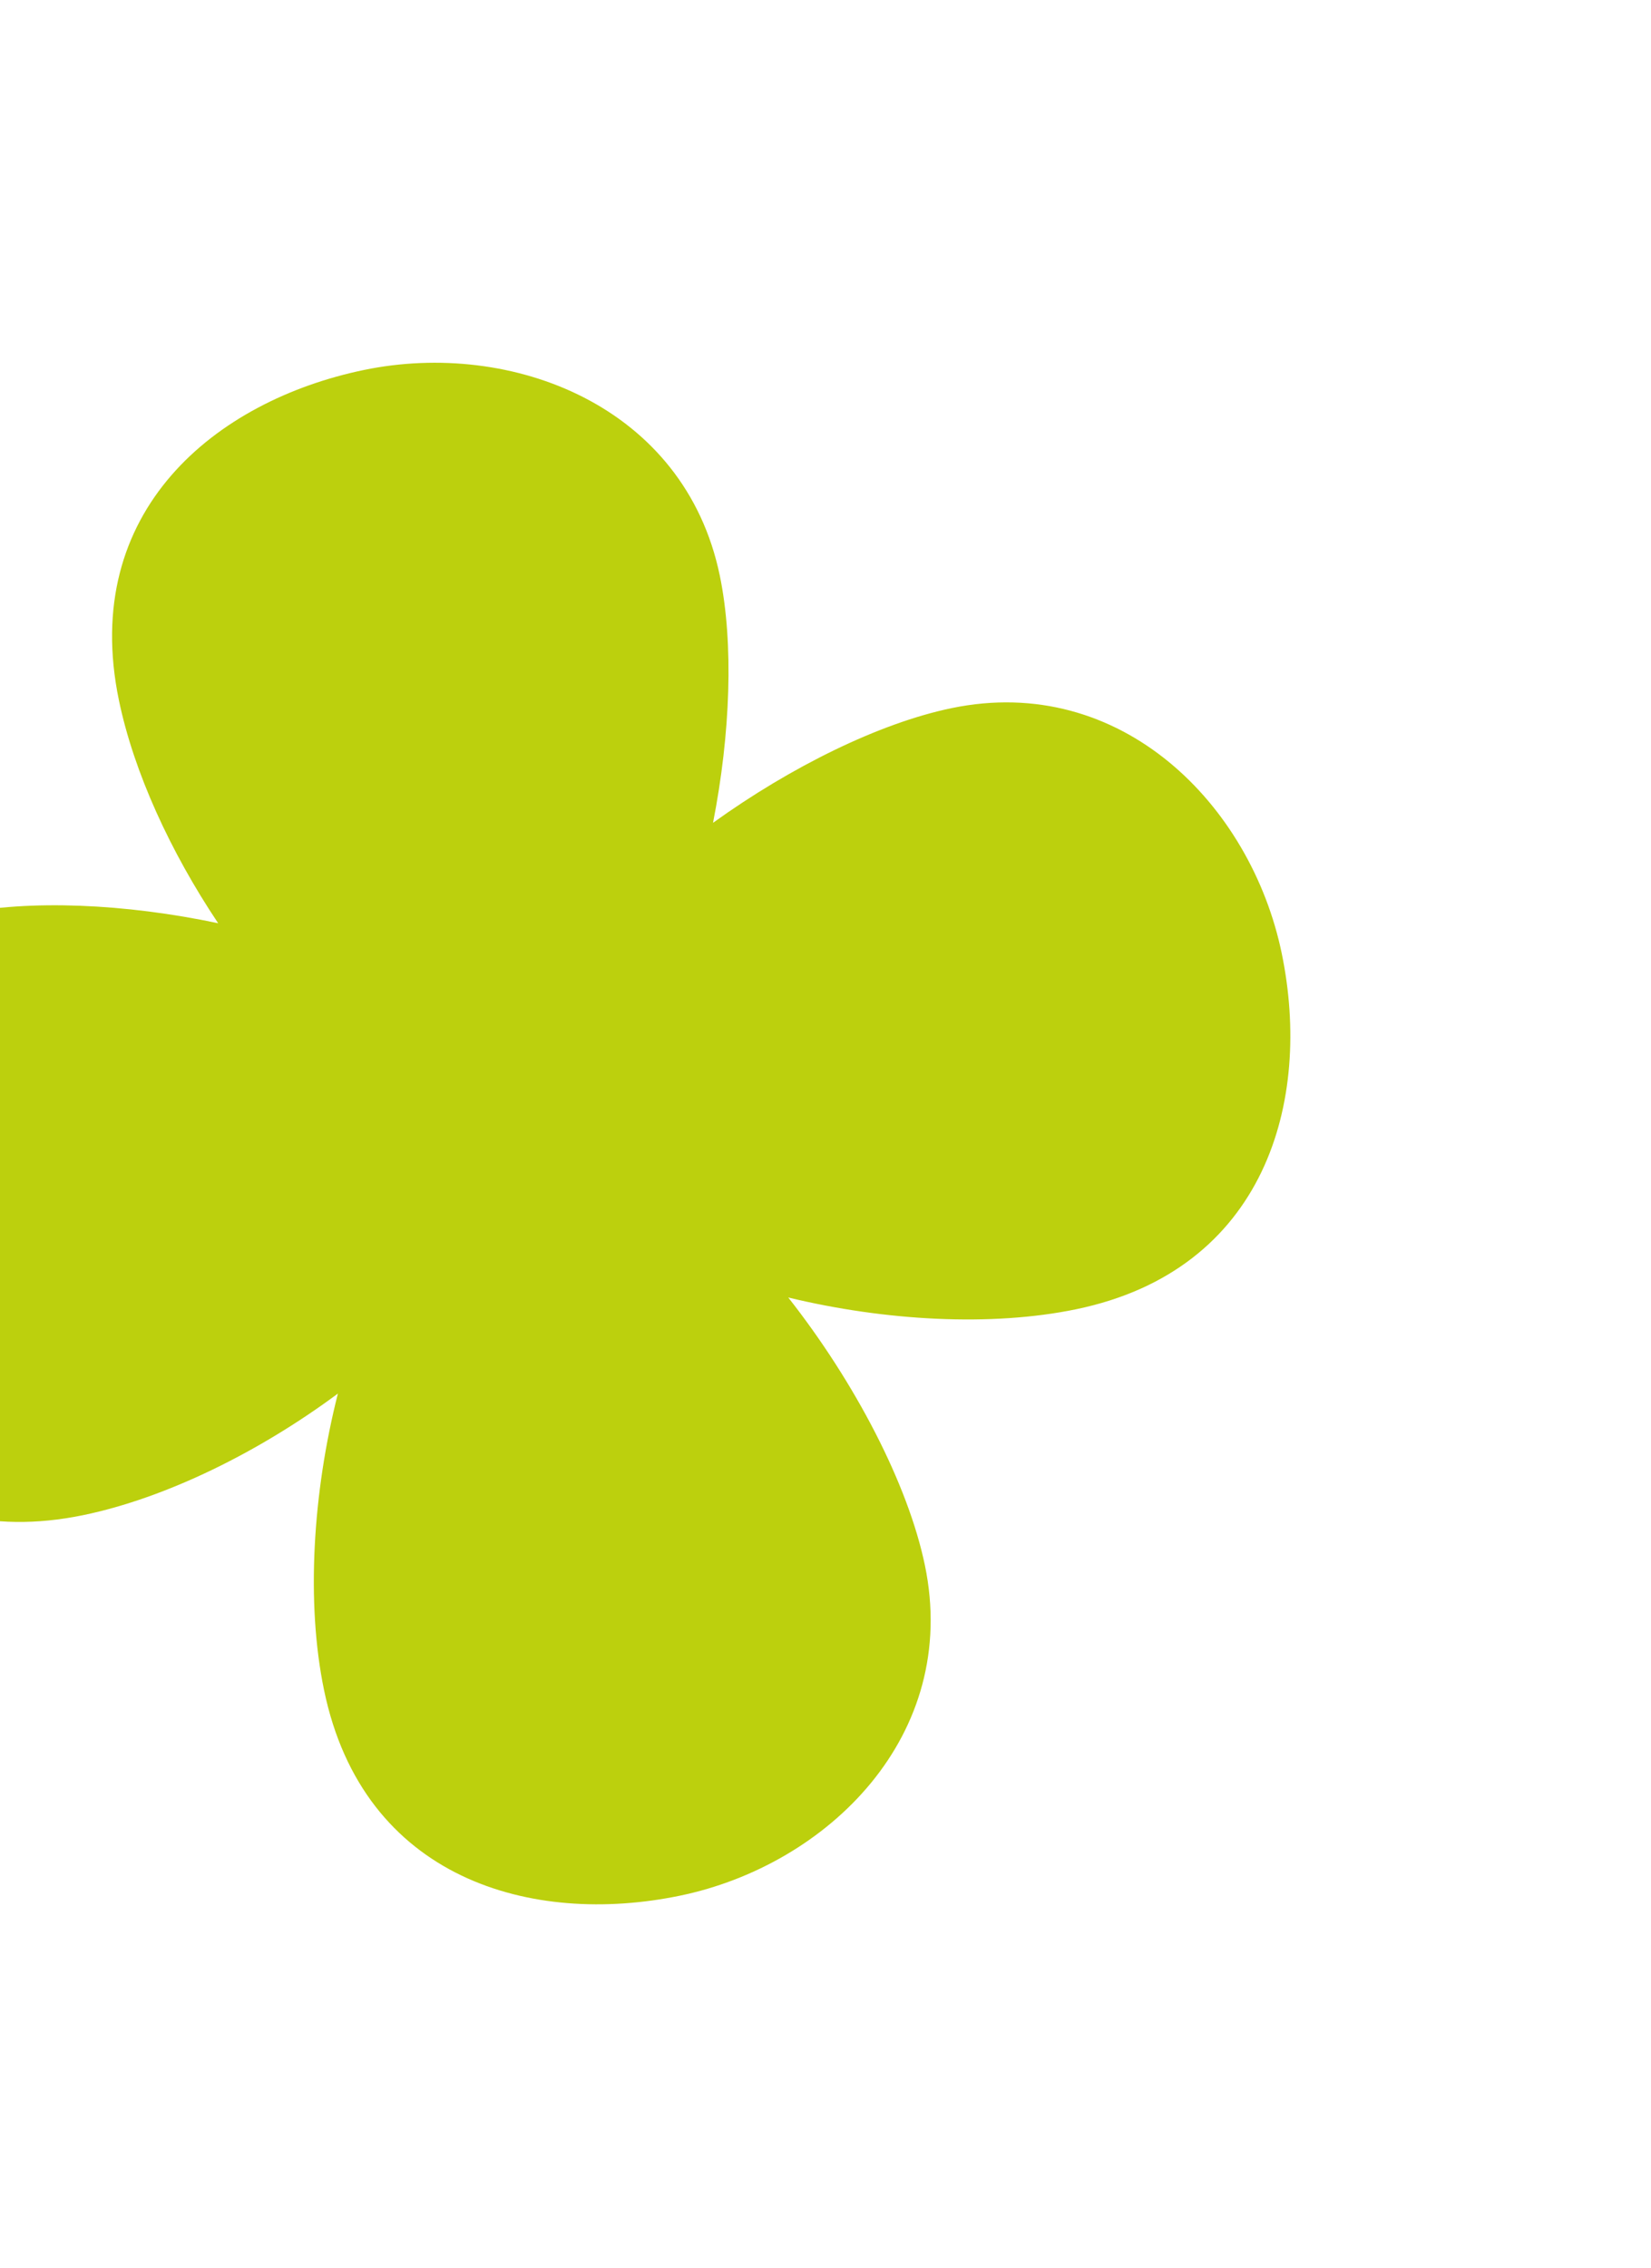 <?xml version="1.0" encoding="UTF-8"?> <svg xmlns="http://www.w3.org/2000/svg" width="367" height="504" viewBox="0 0 367 504" fill="none"> <g filter="url(#filter0_f_220_11)"> <path fill-rule="evenodd" clip-rule="evenodd" d="M158.5 182.833C162.372 163.107 163.12 142.938 160.002 127.896C152.176 90.148 113.751 75.4 80.875 82.216C47.999 89.031 17.701 113.484 26.43 155.588C29.75 171.603 37.897 189.301 48.496 205.15C27.919 200.801 6.576 199.833 -9.156 203.095C-46.904 210.921 -61.652 249.346 -54.837 282.222C-48.021 315.097 -23.568 345.396 18.536 336.667C36.959 332.847 57.61 322.64 75.11 309.66C69.499 331.754 68.016 356.184 72.031 375.549C80.76 417.654 118.282 428.046 151.158 421.23C184.034 414.415 213.429 385.606 205.603 347.858C201.859 329.797 190.06 307.168 175.219 288.31C196.81 293.534 220.408 294.823 239.224 290.922C281.329 282.193 291.721 244.671 284.905 211.795C278.089 178.919 249.281 149.524 211.532 157.35C195.509 160.672 175.891 170.333 158.5 182.833Z" fill="#BCD00D"></path> </g> <defs> <filter id="filter0_f_220_11" x="-136.447" y="0.606" width="503.276" height="502.549" filterUnits="userSpaceOnUse" color-interpolation-filters="sRGB"> <feFlood flood-opacity="0" result="BackgroundImageFix"></feFlood> <feBlend mode="normal" in="SourceGraphic" in2="BackgroundImageFix" result="shape"></feBlend> <feGaussianBlur stdDeviation="40" result="effect1_foregroundBlur_220_11"></feGaussianBlur> </filter> </defs> </svg> 